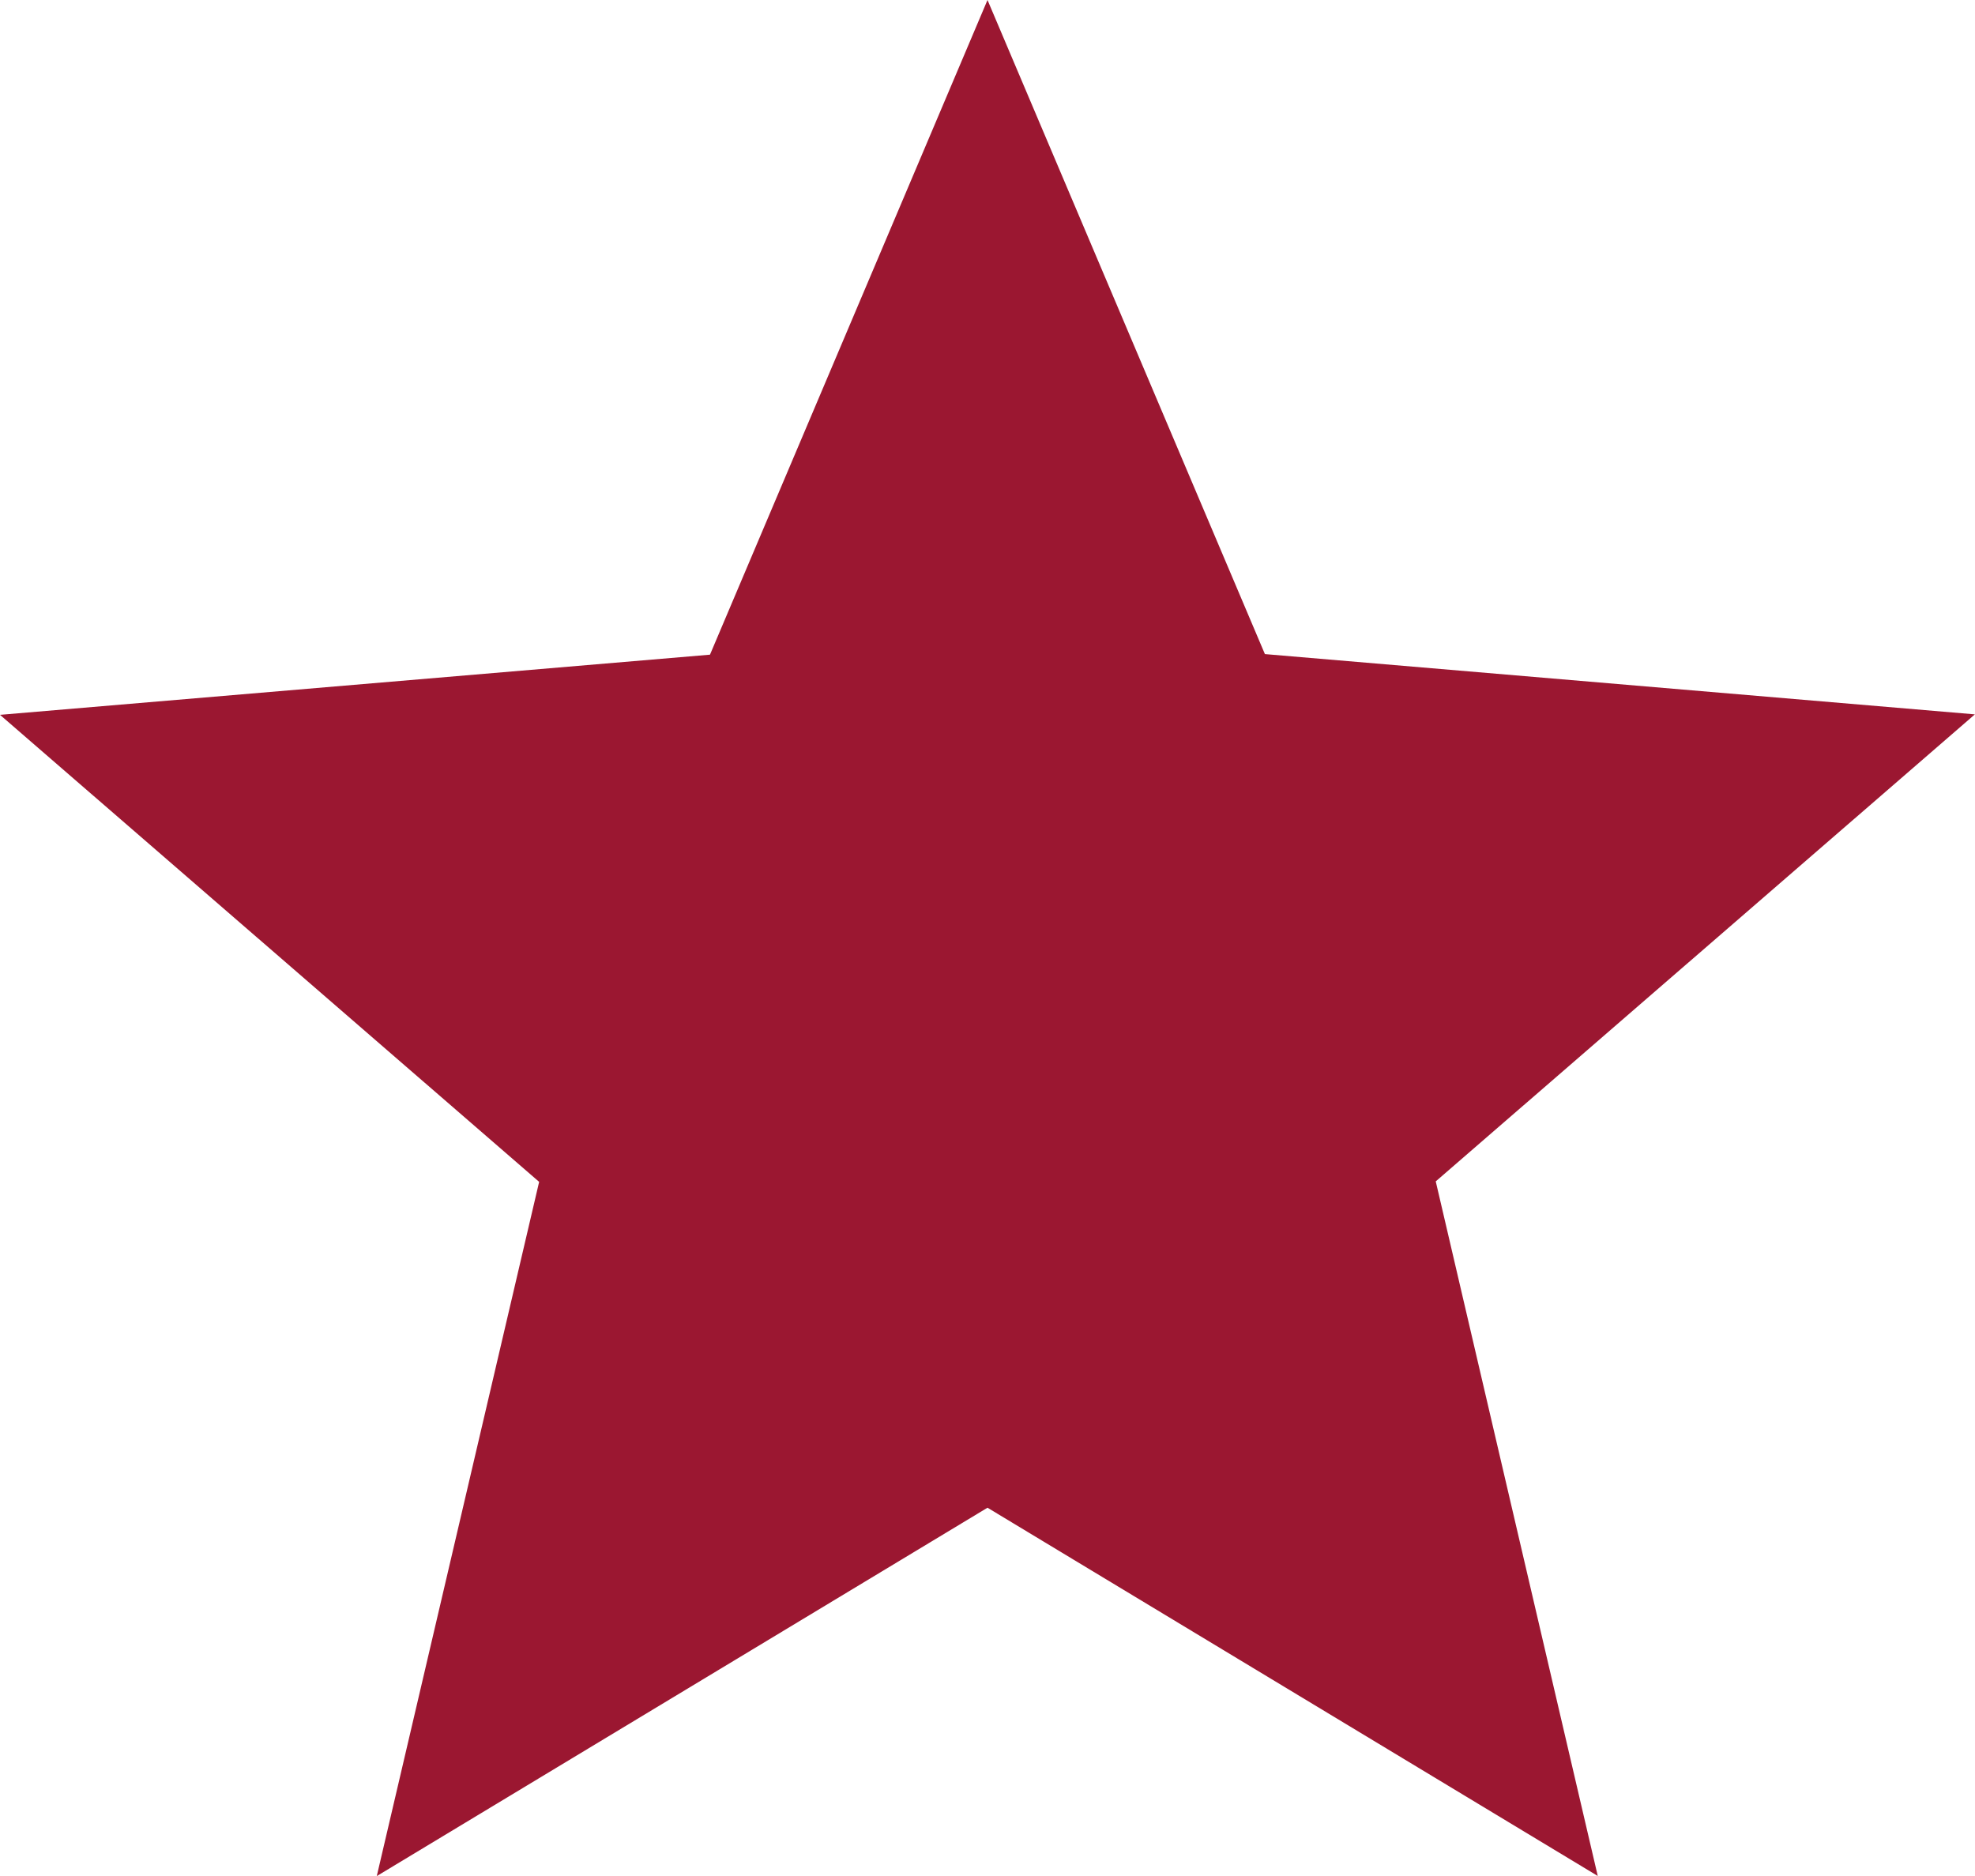 <svg xmlns="http://www.w3.org/2000/svg" width="16.774" height="15.936" viewBox="0 0 16.774 15.936">
    <path data-name="Icon material-star" d="m11.387 15.807 5.183 3.128-1.376-5.9 4.579-3.967-6.03-.512L11.387 3 9.03 8.561 3 9.072l4.579 3.967L6.2 18.936z" transform="translate(-3 -3)" style="fill:#9b1731"/>
</svg>
